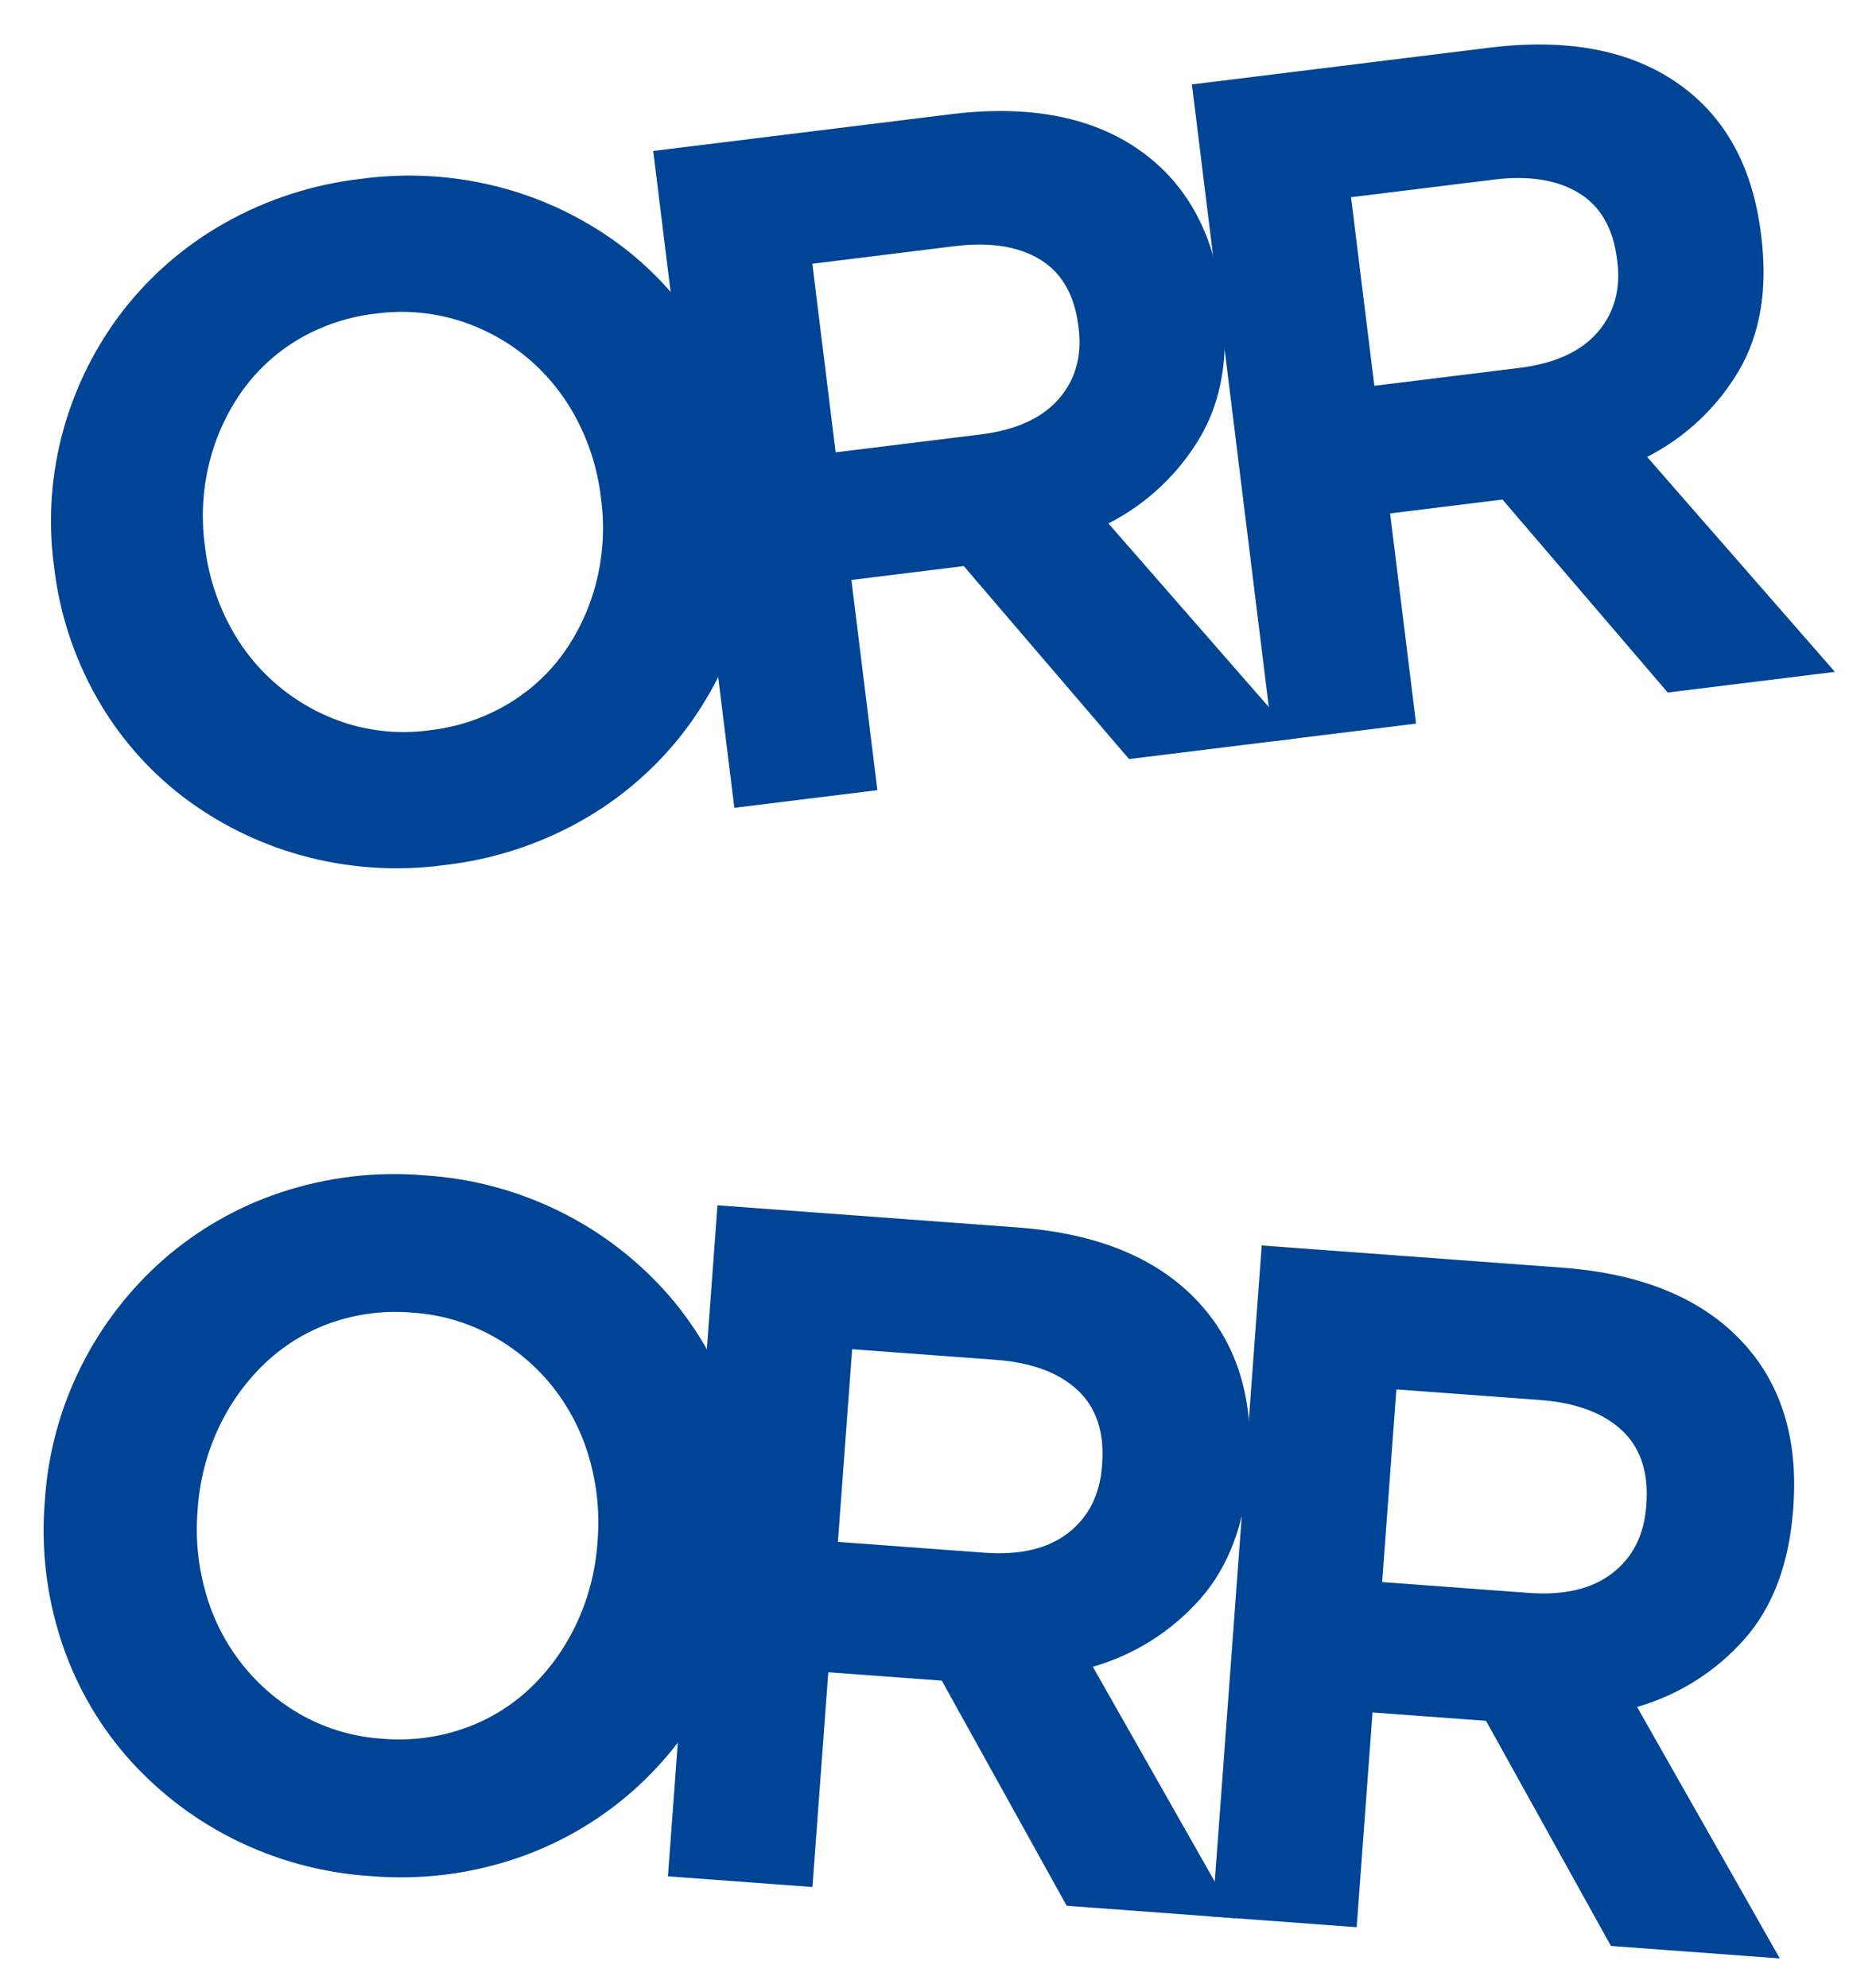 <svg xmlns="http://www.w3.org/2000/svg" width="186" height="200" viewBox="0 0 186 200" fill="none"><g clip-path="url(#clip0_6_1834)"><path d="M75.647 48.168L75.623 47.977C75.09 43.381 73.645 38.937 71.373 34.904C69.201 31.039 66.273 27.649 62.763 24.935C59.184 22.196 55.111 20.169 50.765 18.965C46.081 17.669 41.182 17.336 36.364 17.985C31.519 18.533 26.834 20.049 22.588 22.445C18.63 24.677 15.157 27.672 12.369 31.256C9.639 34.794 7.615 38.823 6.407 43.122C5.153 47.583 4.817 52.25 5.418 56.842L5.442 57.033C5.975 61.629 7.42 66.073 9.692 70.105C11.864 73.971 14.792 77.361 18.302 80.075C21.881 82.814 25.954 84.841 30.3 86.045C34.984 87.341 39.883 87.674 44.7 87.025C49.546 86.477 54.231 84.96 58.477 82.565C62.434 80.332 65.908 77.337 68.696 73.753C71.426 70.215 73.45 66.187 74.657 61.887C75.912 57.427 76.248 52.76 75.647 48.168ZM60.473 50.235C60.833 52.986 60.674 55.779 60.005 58.471C59.374 61.026 58.276 63.441 56.764 65.597C55.251 67.734 53.3 69.525 51.041 70.853C48.645 72.262 45.98 73.152 43.218 73.465C40.442 73.846 37.618 73.617 34.941 72.794C29.826 71.193 25.56 67.629 23.079 62.887C21.776 60.421 20.941 57.735 20.615 54.965L20.592 54.775C20.232 52.024 20.391 49.231 21.06 46.538C21.691 43.984 22.789 41.568 24.301 39.412C25.803 37.284 27.737 35.495 29.977 34.161C32.385 32.742 35.068 31.849 37.847 31.543C40.608 31.174 43.415 31.405 46.077 32.22C48.612 32.998 50.967 34.269 53.007 35.96C55.055 37.669 56.747 39.763 57.986 42.123C59.289 44.59 60.124 47.275 60.449 50.045L60.473 50.235Z" fill="#004496"></path><path d="M130.391 74.283L111.501 52.657C115.337 50.703 118.535 47.697 120.722 43.994C122.891 40.308 123.645 35.791 122.984 30.441L122.96 30.253C122.113 23.393 119.288 18.312 114.486 15.008C109.683 11.704 103.389 10.533 95.604 11.495L65.71 15.188L73.871 81.264L88.259 79.487L85.647 58.342L96.95 56.946L113.575 76.359L130.391 74.283ZM108.504 32.998C108.854 35.83 108.184 38.213 106.494 40.146C104.804 42.08 102.184 43.266 98.634 43.704L84.061 45.504L81.717 26.532L96.01 24.766C99.56 24.328 102.429 24.772 104.616 26.099C106.803 27.426 108.091 29.663 108.481 32.809L108.504 32.998Z" fill="#004496"></path><path d="M184.581 67.589L165.692 45.964C169.527 44.009 172.726 41.004 174.913 37.301C177.081 33.615 177.835 29.097 177.174 23.748L177.151 23.559C176.304 16.7 173.479 11.618 168.676 8.314C163.874 5.01 157.58 3.839 149.795 4.802L119.9 8.494L128.062 74.57L142.45 72.793L139.838 51.648L151.141 50.252L167.766 69.666L184.581 67.589ZM162.695 26.305C163.044 29.137 162.374 31.519 160.685 33.453C158.995 35.387 156.375 36.573 152.825 37.011L138.251 38.811L135.908 19.838L150.201 18.073C153.751 17.634 156.62 18.078 158.807 19.405C160.994 20.732 162.282 22.969 162.671 26.116L162.695 26.305Z" fill="#004496"></path></g><g clip-path="url(#clip1_6_1834)"><path d="M75.469 156.102L75.483 155.908C75.864 151.219 75.316 146.502 73.871 142.031C72.491 137.747 70.273 133.787 67.347 130.387C64.359 126.948 60.743 124.121 56.696 122.061C52.334 119.843 47.569 118.541 42.692 118.236C37.807 117.824 32.888 118.41 28.23 119.959C23.888 121.402 19.872 123.702 16.417 126.724C13.027 129.712 10.237 133.329 8.199 137.378C6.083 141.578 4.831 146.165 4.518 150.864L4.504 151.058C4.123 155.747 4.671 160.464 6.116 164.935C7.495 169.219 9.714 173.178 12.639 176.579C15.627 180.018 19.244 182.845 23.291 184.905C27.653 187.123 32.417 188.424 37.295 188.73C42.18 189.142 47.099 188.556 51.757 187.007C56.099 185.564 60.114 183.264 63.57 180.241C66.96 177.253 69.749 173.636 71.788 169.587C73.903 165.388 75.156 160.801 75.469 156.102ZM60.101 155.163C59.913 157.977 59.206 160.731 58.015 163.283C56.889 165.706 55.33 167.898 53.415 169.748C51.501 171.58 49.224 172.981 46.735 173.857C44.096 174.789 41.292 175.149 38.507 174.916C35.696 174.746 32.956 173.959 30.48 172.609C25.753 170.001 22.249 165.604 20.738 160.384C19.94 157.667 19.646 154.824 19.872 151.997L19.886 151.803C20.074 148.989 20.781 146.235 21.972 143.682C23.097 141.26 24.657 139.068 26.572 137.217C28.473 135.392 30.733 133.991 33.204 133.104C35.858 132.164 38.679 131.804 41.48 132.049C44.274 132.227 46.996 133.013 49.46 134.352C51.806 135.629 53.877 137.362 55.555 139.452C57.238 141.561 58.492 143.984 59.248 146.582C60.047 149.299 60.34 152.142 60.115 154.969L60.101 155.163Z" fill="#004496"></path><path d="M124.291 192.97L109.932 167.67C114.1 166.48 117.846 164.116 120.732 160.855C123.597 157.608 125.231 153.253 125.635 147.788L125.649 147.595C126.166 140.587 124.383 134.961 120.3 130.717C116.217 126.472 110.242 124.06 102.377 123.48L72.175 121.25L67.191 188.755L81.727 189.828L83.322 168.226L94.741 169.069L107.303 191.716L124.291 192.97ZM110.854 147.473C110.641 150.367 109.51 152.61 107.463 154.204C105.416 155.798 102.599 156.463 99.012 156.198L84.289 155.111L85.72 135.728L100.16 136.794C103.747 137.059 106.487 138.069 108.382 139.825C110.277 141.581 111.106 144.066 110.869 147.281L110.854 147.473Z" fill="#004496"></path><path d="M179.039 197.012L164.68 171.712C168.847 170.522 172.593 168.158 175.479 164.897C178.344 161.65 179.979 157.295 180.382 151.83L180.396 151.637C180.914 144.629 179.131 139.003 175.047 134.759C170.964 130.514 164.99 128.102 157.125 127.522L126.923 125.292L121.939 192.797L136.474 193.87L138.069 172.268L149.488 173.111L162.051 195.758L179.039 197.012ZM165.602 151.515C165.388 154.409 164.258 156.652 162.211 158.246C160.163 159.84 157.346 160.505 153.76 160.24L139.037 159.153L140.468 139.77L154.908 140.836C158.494 141.101 161.235 142.111 163.13 143.867C165.024 145.623 165.853 148.108 165.616 151.322L165.602 151.515Z" fill="#004496"></path></g><defs><clipPath id="clip0_6_1834"><rect width="176.495" height="69.542" fill="white" transform="translate(1.156 22.334) rotate(-7.041)"></rect></clipPath><clipPath id="clip1_6_1834"><rect width="177.445" height="70.701" fill="white" transform="translate(7.121 115.609) rotate(4.223)"></rect></clipPath></defs></svg>
